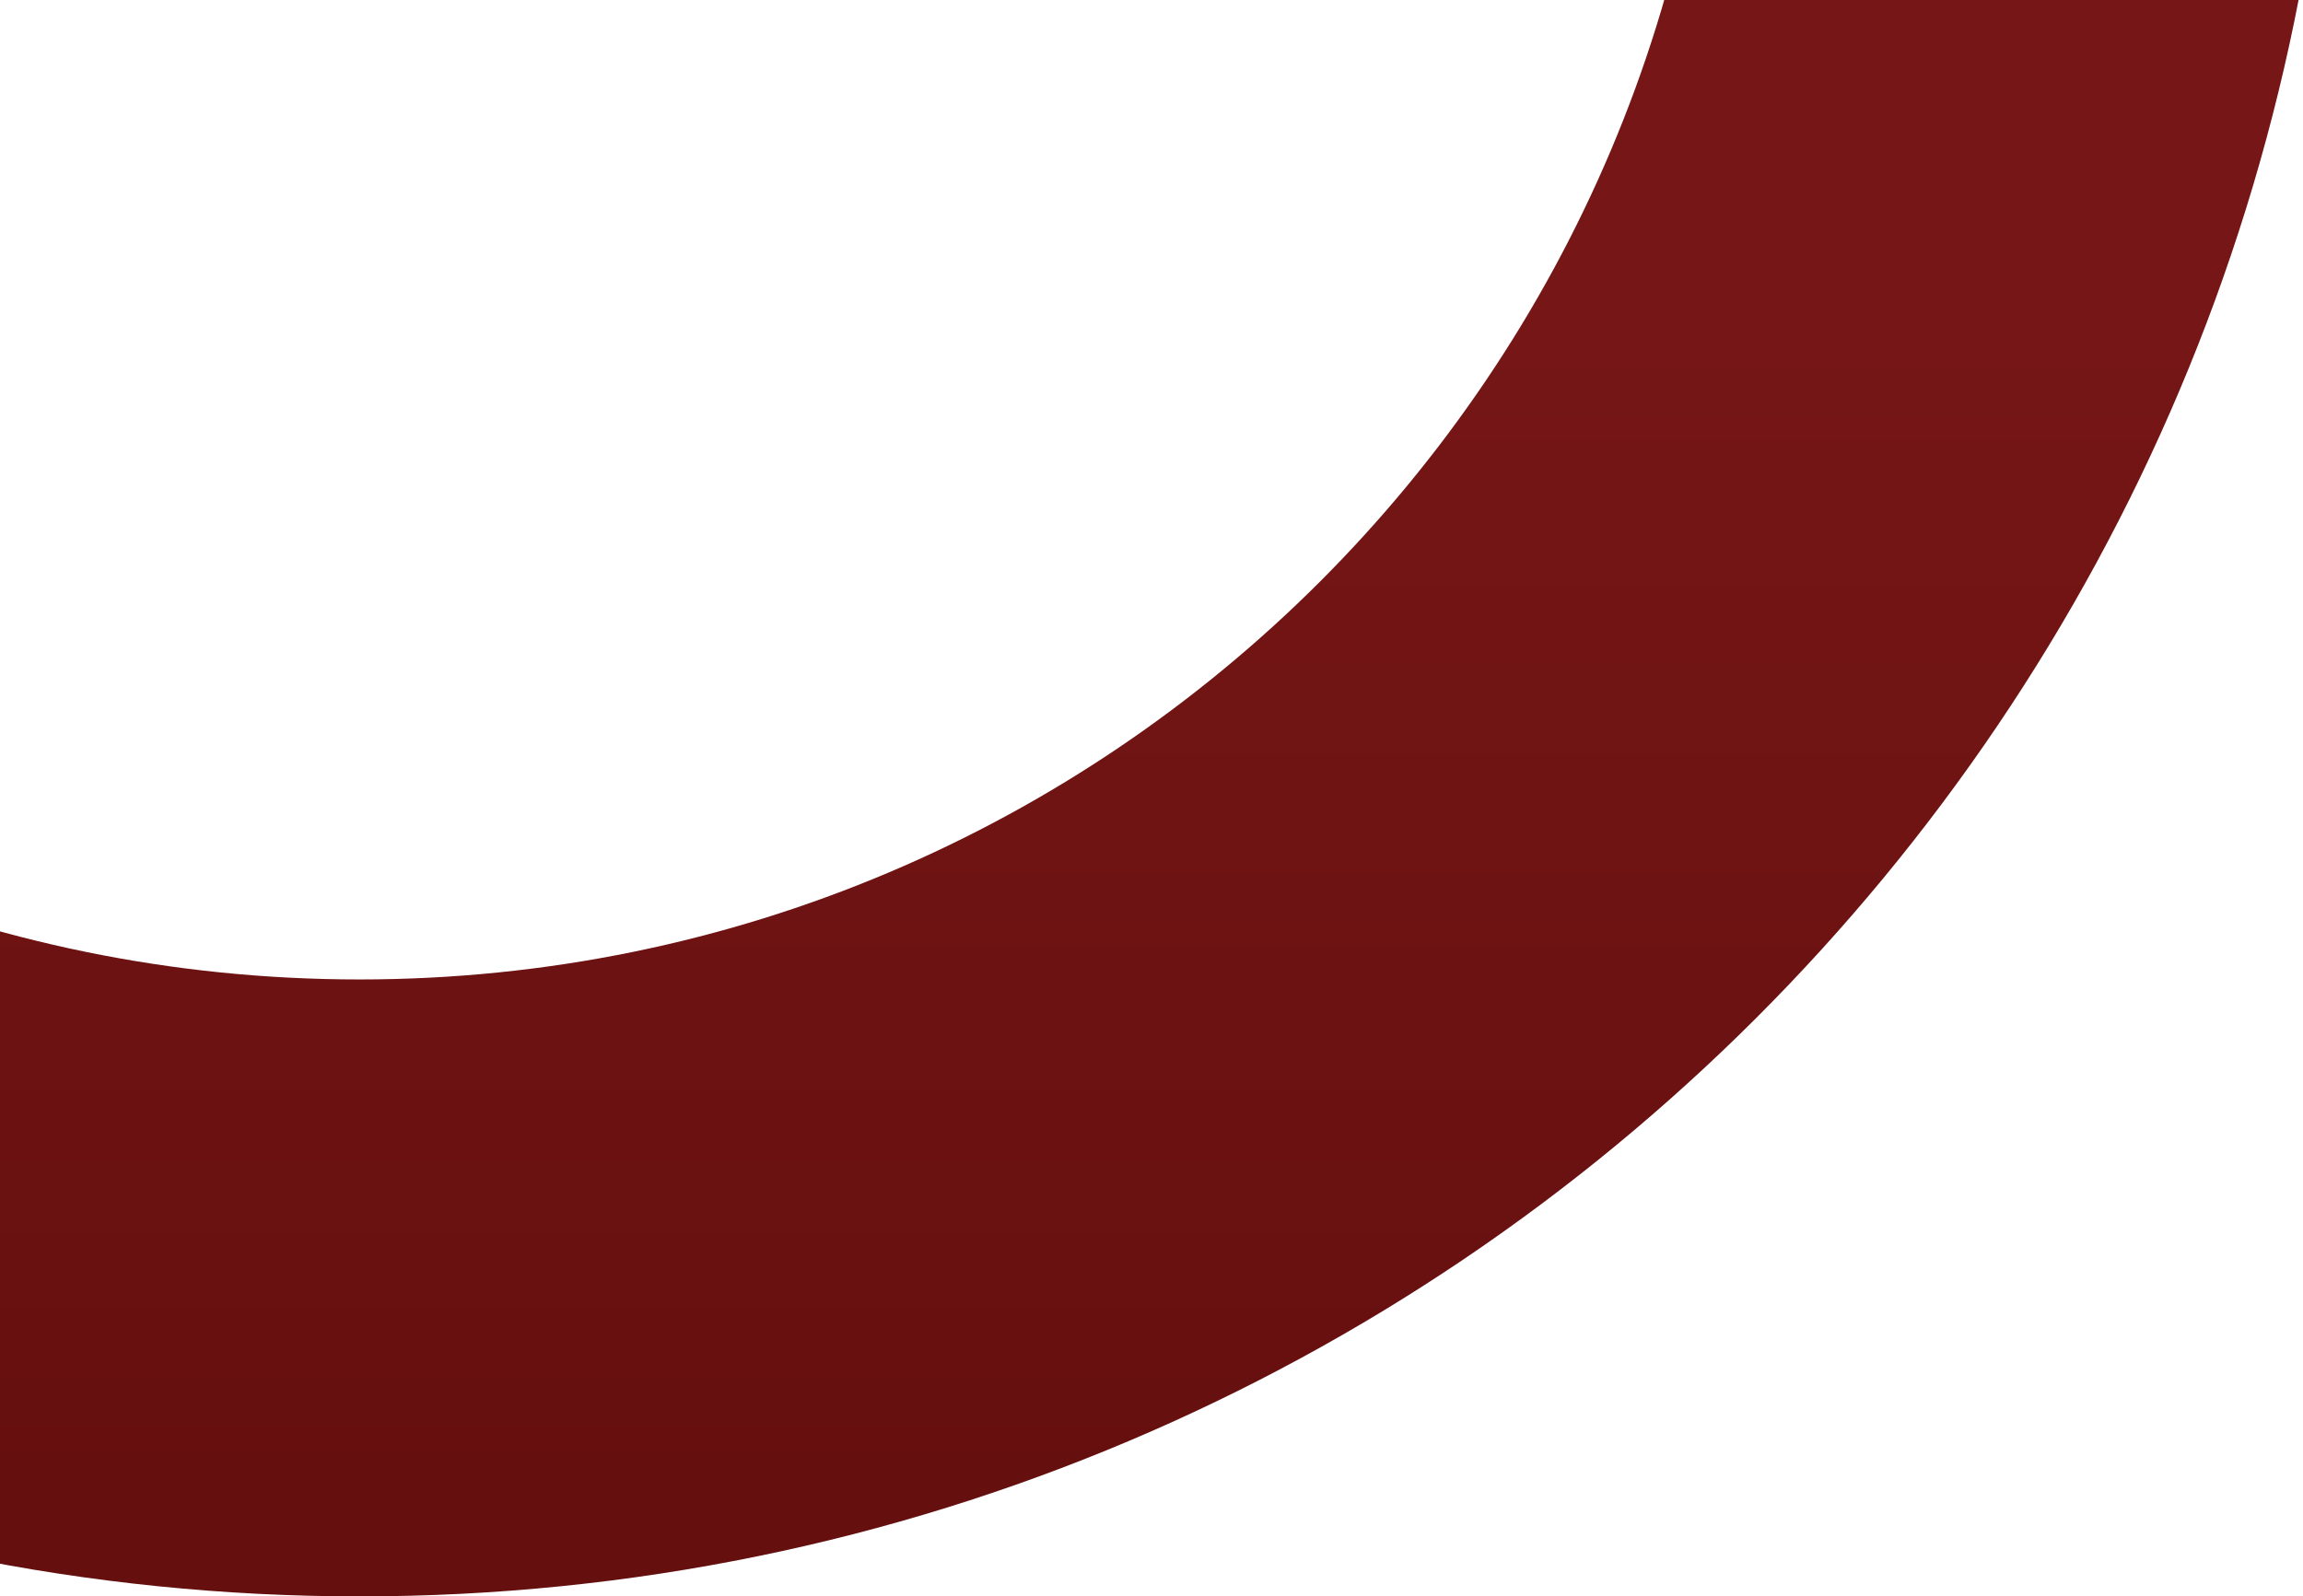 <svg xmlns="http://www.w3.org/2000/svg" width="362" height="251" viewBox="0 0 362 251">
    <defs>
        <linearGradient id="q7wg5247ya" x1="50%" x2="50%" y1="68.208%" y2="105.852%">
            <stop offset="0%" stop-color="#761616"/>
            <stop offset="100%" stop-color="#610D0D"/>
        </linearGradient>
    </defs>
    <g fill="none" fill-rule="evenodd">
        <g fill="url(#q7wg5247ya)">
            <path d="M56.5-370C227.984-370 367-230.984 367-59.5S227.984 251 56.5 251-254 111.984-254-59.5-114.984-370 56.5-370zm0 97C-61.413-273-157-177.413-157-59.5S-61.413 154 56.5 154 270 58.413 270-59.5 174.413-273 56.5-273z"/>
        </g>
    </g>
</svg>
